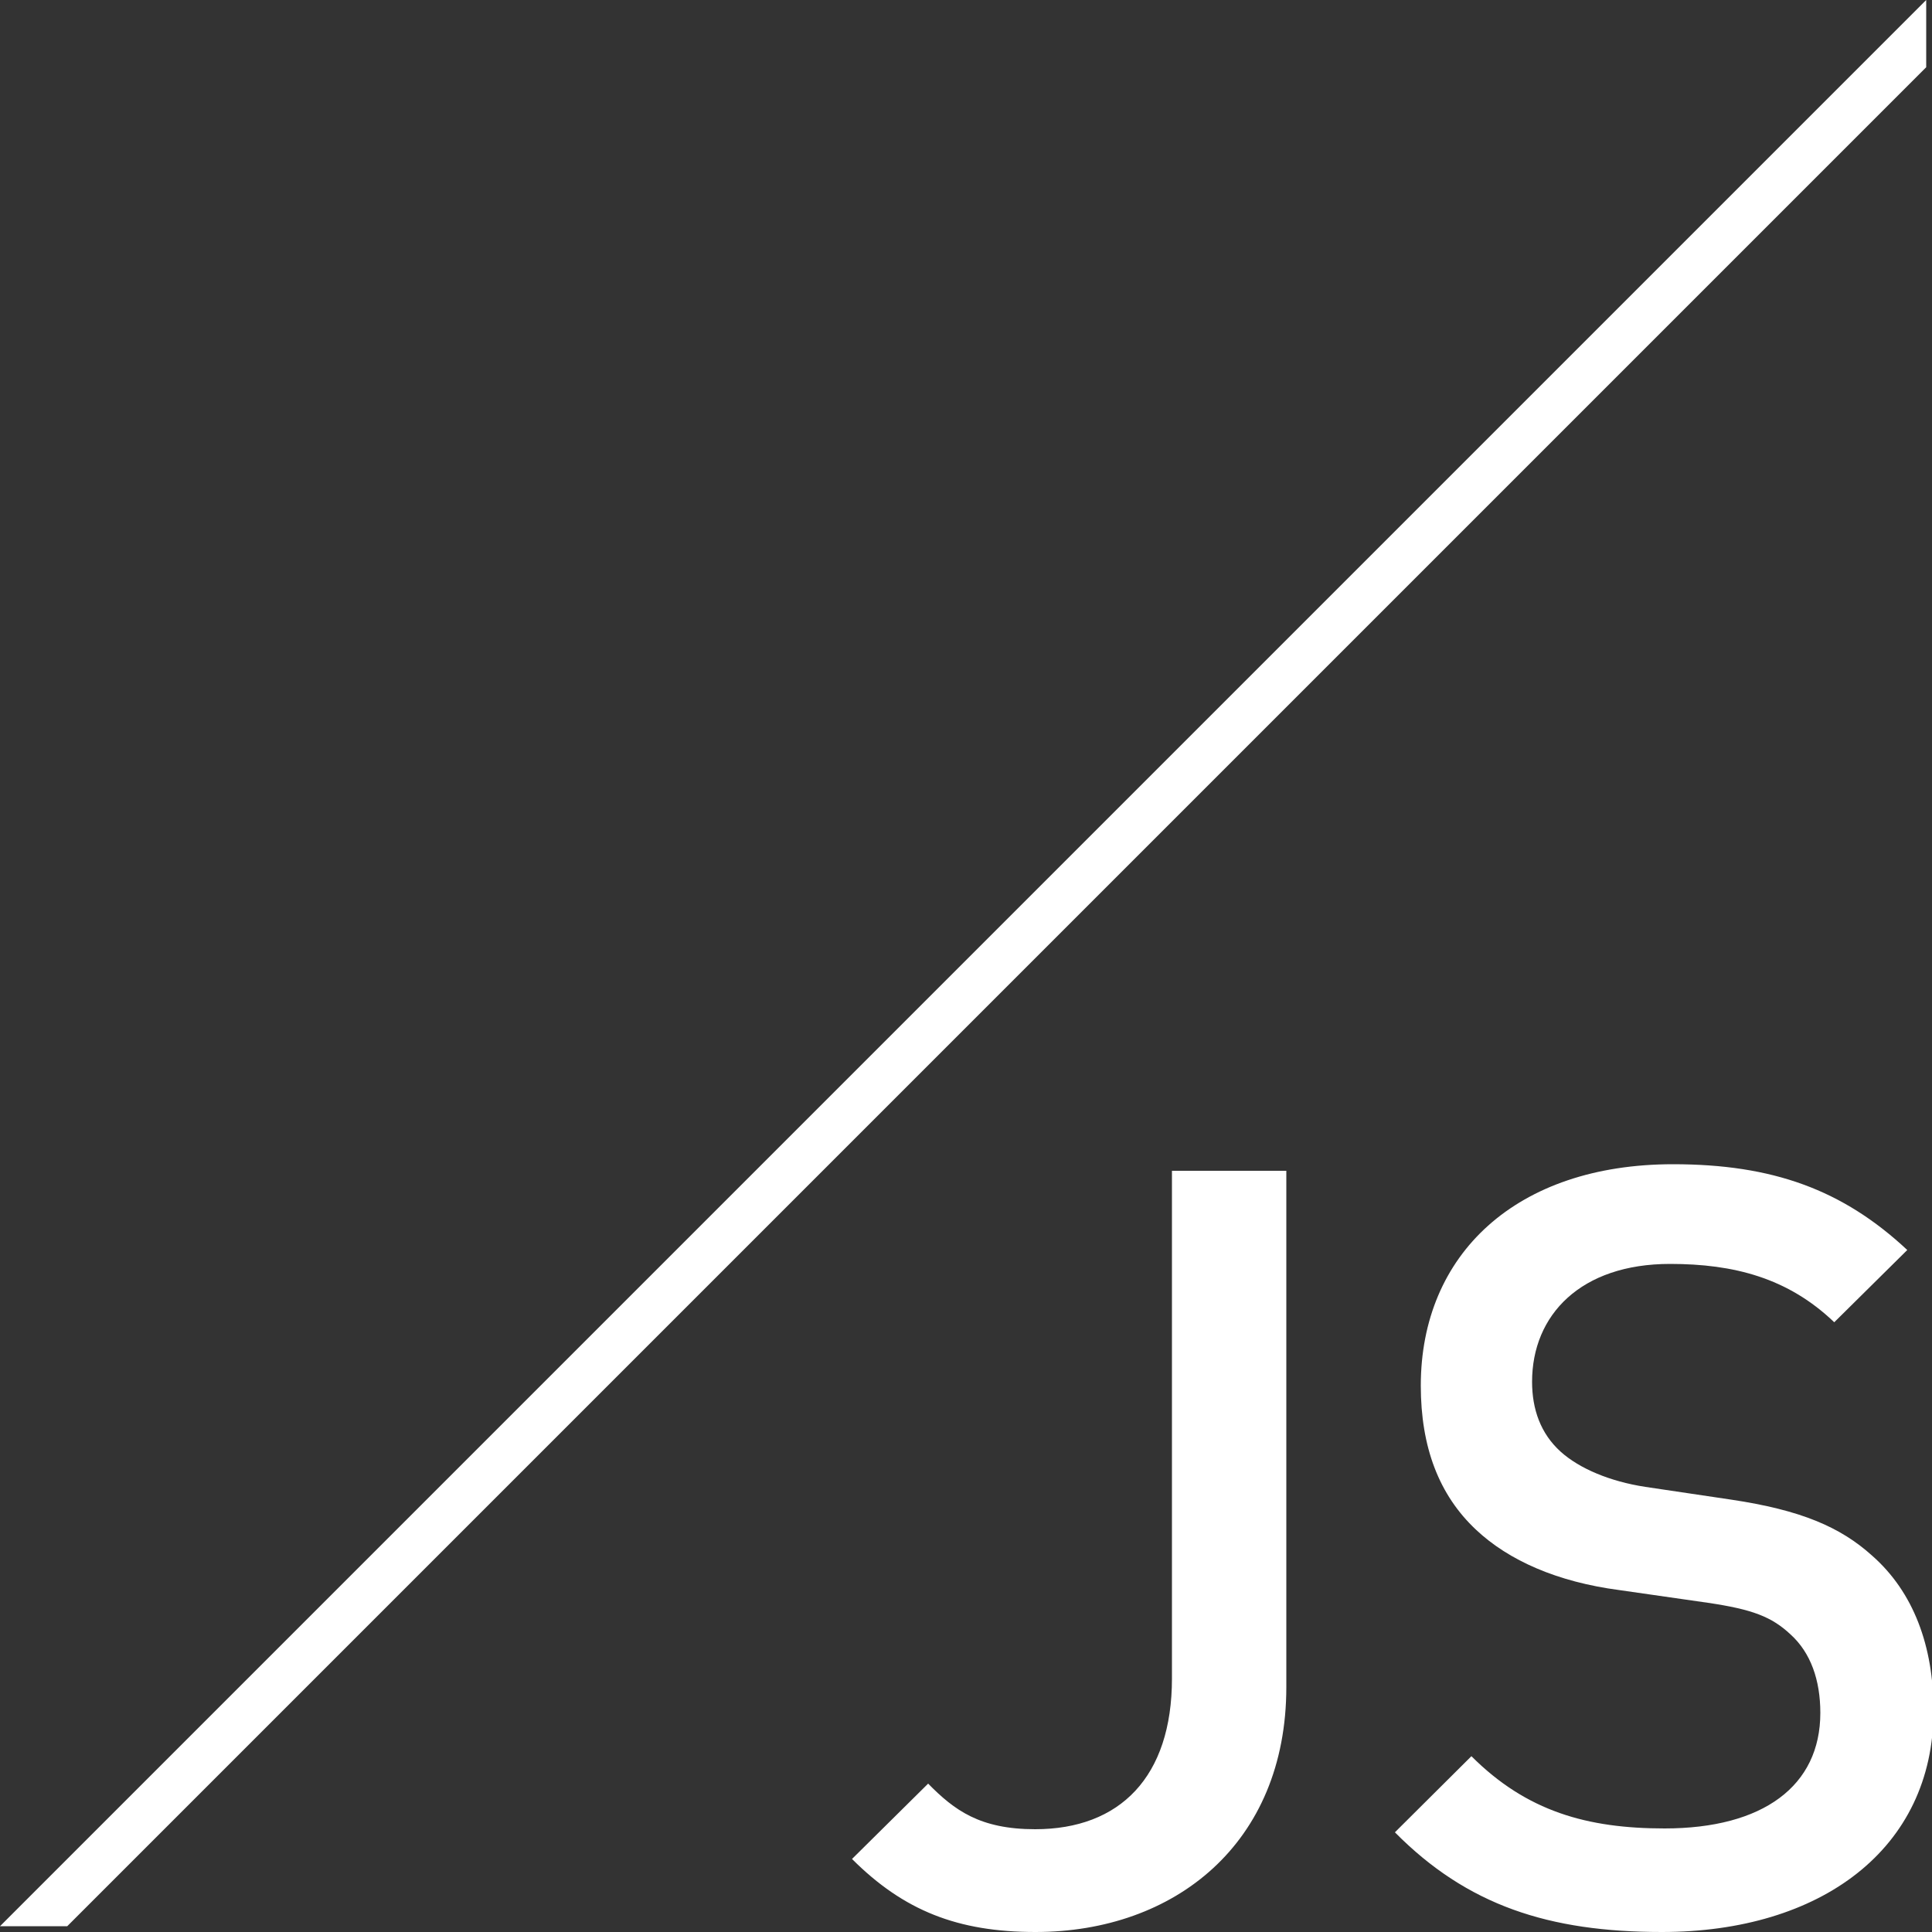 <?xml version="1.0" encoding="utf-8"?>
<!-- Generator: Adobe Illustrator 20.0.0, SVG Export Plug-In . SVG Version: 6.00 Build 0)  -->
<svg version="1.1" id="Ebene_1" xmlns="http://www.w3.org/2000/svg" xmlns:xlink="http://www.w3.org/1999/xlink" x="0px" y="0px"
	 viewBox="0 0 500 500" style="enable-background:new 0 0 500 500;" xml:space="preserve">
<rect x="0" y="0" width="500" height="500" fill="#333333" stroke="none"/>
<style type="text/css">
	.st0{clip-path:url(#SVGID_2_);fill:#FFFFFF;}
	.st1{fill:#FFFFFF;}
</style>
<g>
	<g>
		<defs>
			<rect id="SVGID_1_" x="0" width="500.4" height="500"/>
		</defs>
		<clipPath id="SVGID_2_">
			<use xlink:href="#SVGID_1_"  style="overflow:visible;"/>
		</clipPath>
		<path class="st0" d="M500.4,442.7c0-16.7-5.2-30.7-15.9-40.1c-8.2-7.4-18.4-11.8-36.5-14.5l-22.2-3.3c-9.1-1.4-17-4.7-21.9-9.1
			c-5.2-4.7-7.4-11-7.4-18.1c0-17.3,12.6-30.5,35.7-30.5c16.5,0,30.5,3.6,42.5,15.1l18.9-18.7c-16.7-15.6-34.8-22.2-60.6-22.2
			c-40.6,0-65.3,23.3-65.3,57.3c0,15.9,4.7,28.3,14.3,37.3c8.5,8,21.1,13.5,37,15.6l23,3.3c11.5,1.7,16.5,3.6,21.4,8.2
			c5.2,4.7,7.7,11.8,7.7,20.3c0,18.9-14.8,29.9-40.3,29.9c-20,0-35.7-4.4-50-18.7L361,474.2c18.7,18.9,39.8,25.8,69.1,25.8
			C471.1,500,500.4,478.6,500.4,442.7 M332.9,436.6V303h-29.6v131.4c0,25.5-13.5,39-35.4,39c-14.3,0-20.9-4.9-27.7-11.8l-19.7,19.5
			c13.4,13.4,27.4,18.9,47.5,18.9C303.9,500,332.9,477.2,332.9,436.6"/>
	</g>
	<polygon class="st1" points="498.5,0 0,498.5 17.4,498.5 498.5,17.4 	"/>
</g>
</svg>
